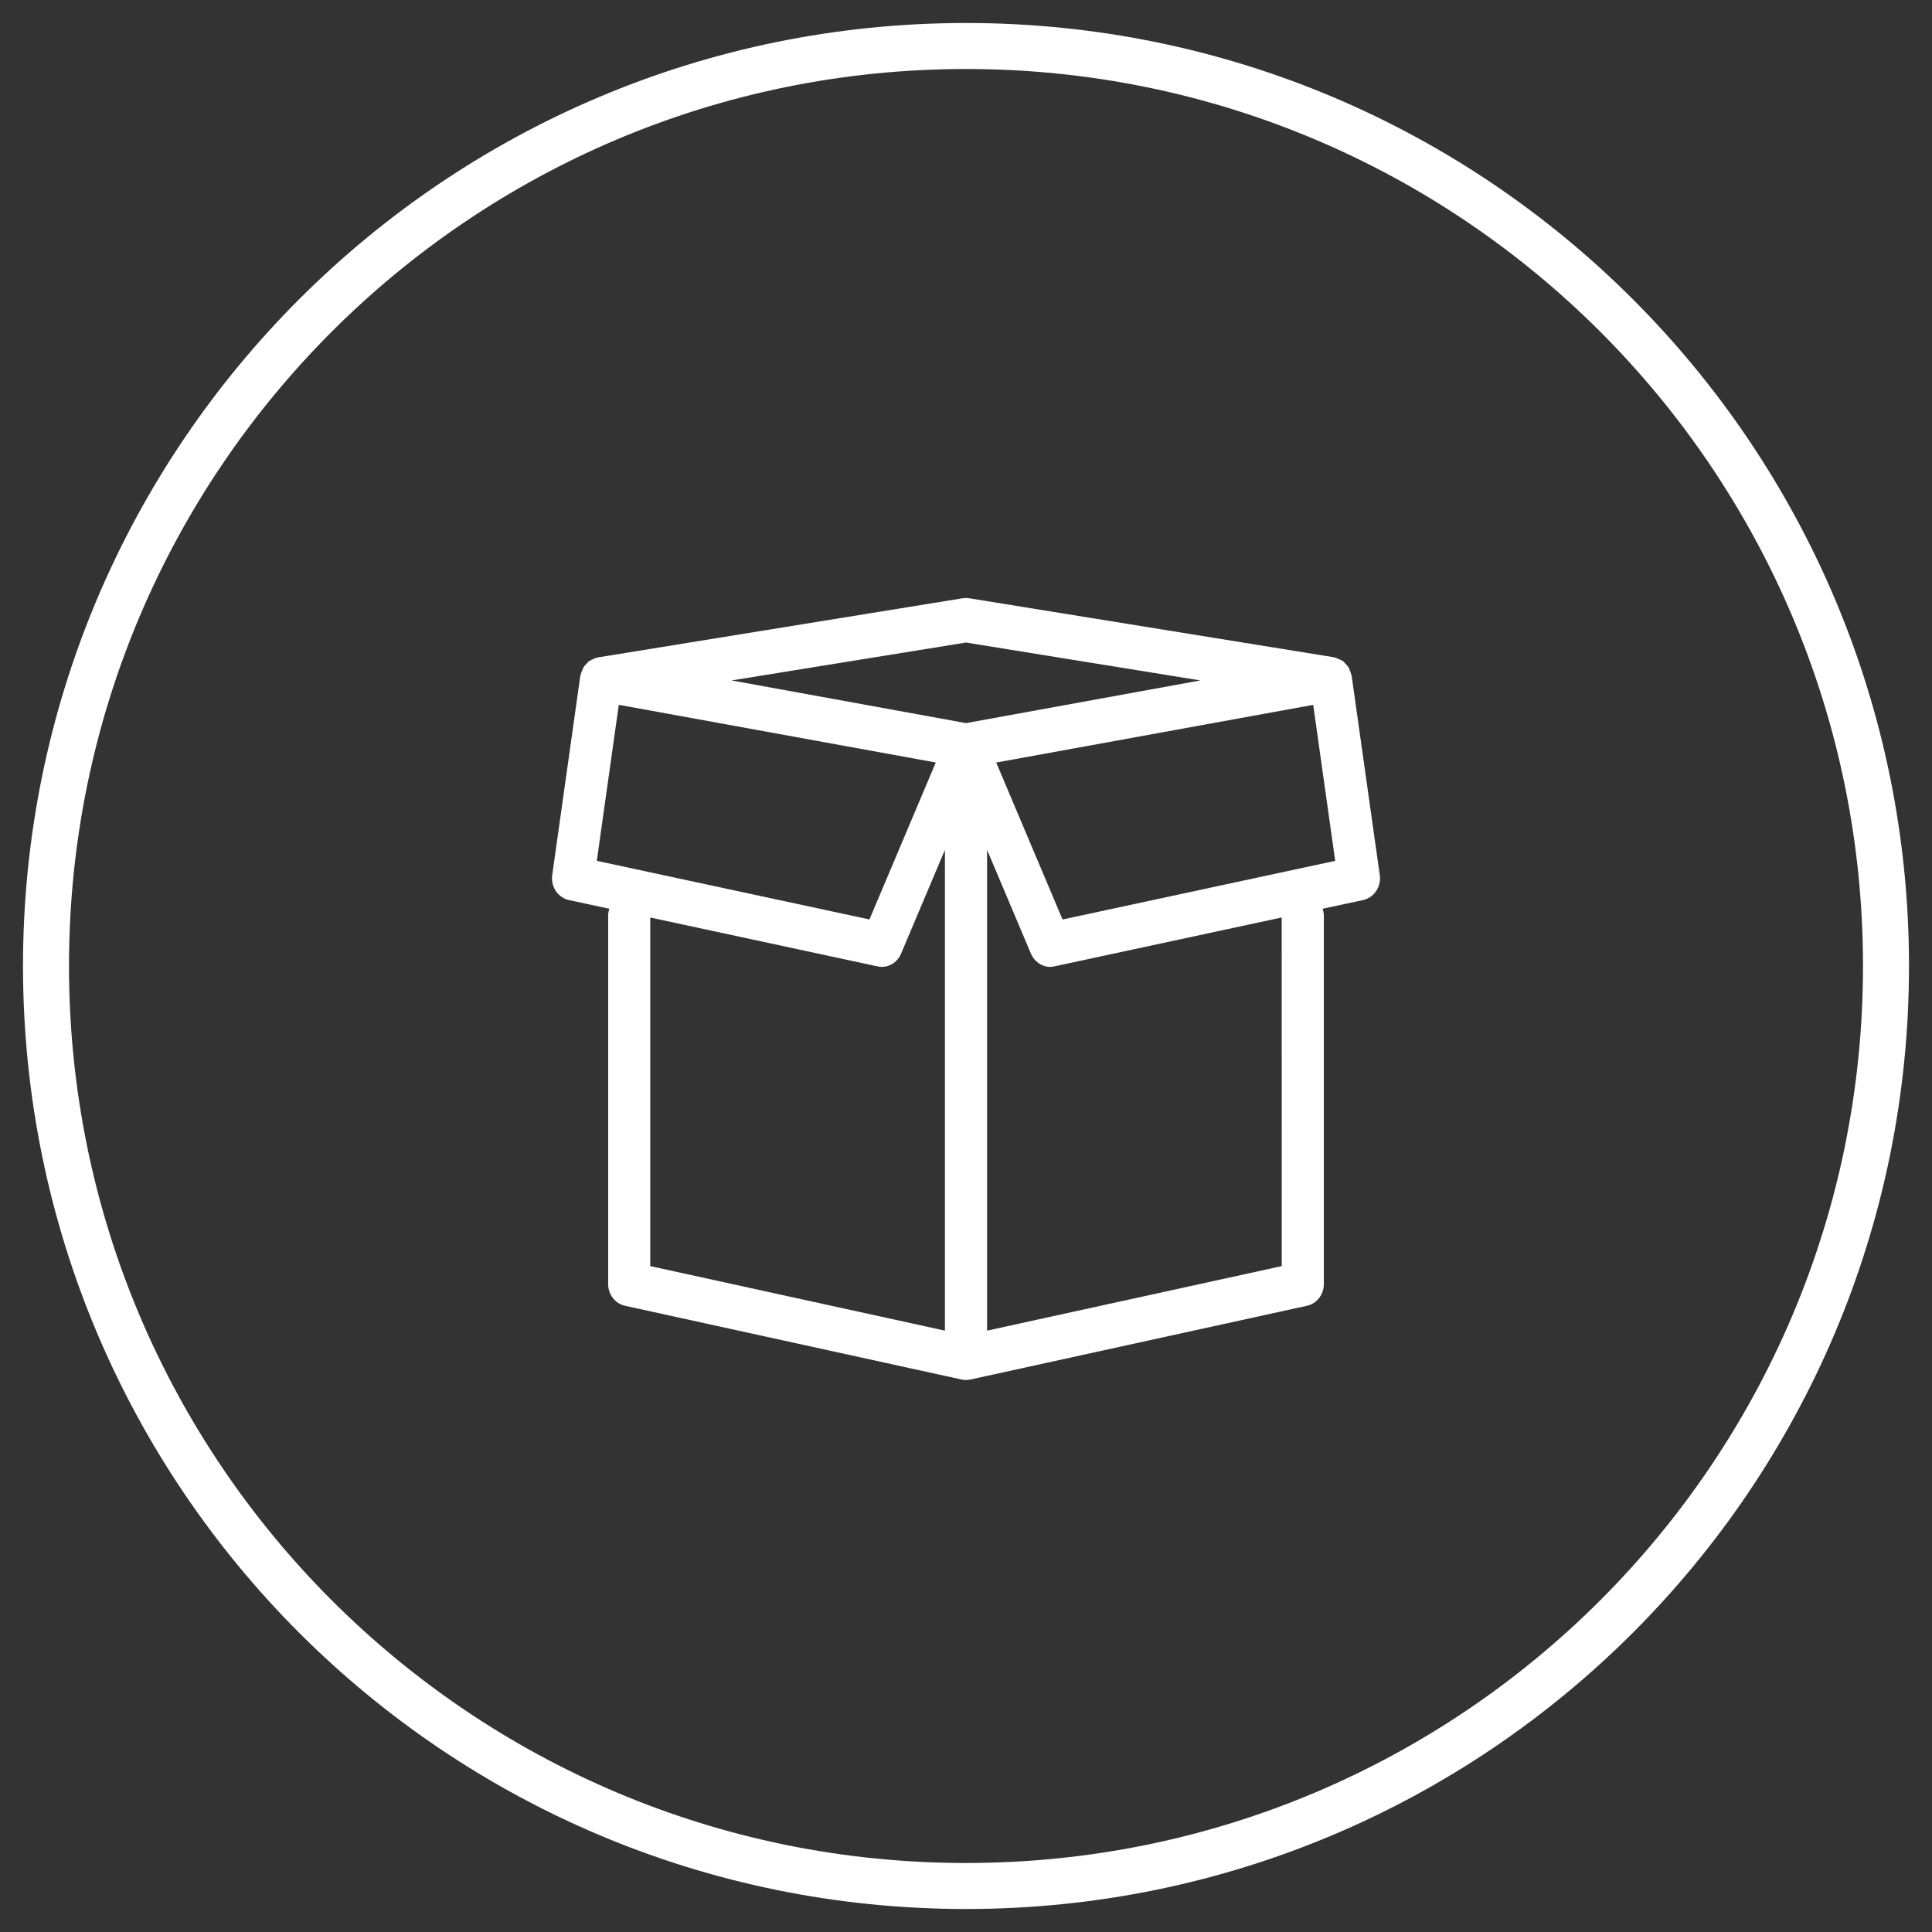 <svg width="42" height="42" viewBox="0 0 42 42" fill="none" xmlns="http://www.w3.org/2000/svg">
<rect x="0" y="0" width="42" height="42" fill="#333333" stroke="none"/>
<path d="M21 41C32.046 41 41 32.046 41 21C41 9.954 32.046 1 21 1C9.954 1 1 9.954 1 21C1 32.046 9.954 41 21 41Z" stroke="white" stroke-linecap="round" stroke-linejoin="round"/>
<path d="M29.384 14.694C29.383 14.686 29.378 14.679 29.377 14.672C29.369 14.635 29.358 14.604 29.343 14.574L29.345 14.577C29.334 14.547 29.323 14.522 29.309 14.497L29.31 14.499C29.29 14.471 29.268 14.447 29.244 14.424C29.23 14.406 29.215 14.389 29.2 14.375L29.186 14.368C29.159 14.35 29.128 14.336 29.095 14.325L29.092 14.323C29.071 14.313 29.048 14.303 29.022 14.296L29.019 14.295L29.002 14.289L21.071 13.006C21.05 13.002 21.026 13 21.001 13C20.977 13 20.952 13.002 20.929 13.006L20.931 13.005L12.983 14.294C12.951 14.303 12.922 14.315 12.894 14.329L12.897 14.328C12.865 14.339 12.838 14.353 12.813 14.369L12.815 14.368L12.8 14.375C12.785 14.389 12.771 14.405 12.758 14.422C12.733 14.445 12.71 14.471 12.691 14.498C12.678 14.52 12.666 14.547 12.656 14.574L12.655 14.577C12.643 14.604 12.632 14.634 12.624 14.667L12.623 14.67C12.621 14.679 12.616 14.685 12.615 14.694L12.005 19.023C12.002 19.045 12 19.069 12 19.094C12 19.326 12.156 19.519 12.363 19.565L12.366 19.566L13.248 19.756C13.232 19.797 13.223 19.845 13.221 19.895V27.915C13.221 28.146 13.376 28.339 13.582 28.385L13.585 28.386L20.907 29.99C20.935 29.996 20.967 30 21 30C21.033 30 21.065 29.996 21.096 29.989L21.093 29.99L28.414 28.386C28.624 28.339 28.779 28.146 28.779 27.915V19.897C28.777 19.845 28.767 19.797 28.751 19.752L28.752 19.756L29.634 19.566C29.844 19.519 30 19.326 30 19.095C30 19.07 29.998 19.045 29.994 19.021L29.995 19.023L29.384 14.694ZM21 13.968L26.095 14.792L21 15.72L15.905 14.792L21 13.968ZM13.452 15.322L20.343 16.576L18.901 19.988L12.974 18.714L13.452 15.322ZM14.136 19.946L19.078 21.009C19.106 21.015 19.139 21.019 19.171 21.019C19.356 21.019 19.516 20.903 19.587 20.736L19.588 20.733L20.542 18.475V28.927L14.136 27.524V19.946ZM27.864 27.524L21.458 28.927V18.475L22.412 20.733C22.485 20.902 22.645 21.019 22.83 21.019C22.862 21.019 22.894 21.015 22.924 21.008L22.921 21.008L27.863 19.945L27.864 27.524ZM23.099 19.989L21.657 16.577L28.548 15.323L29.026 18.714L23.099 19.989Z" fill="white"/>
</svg>
